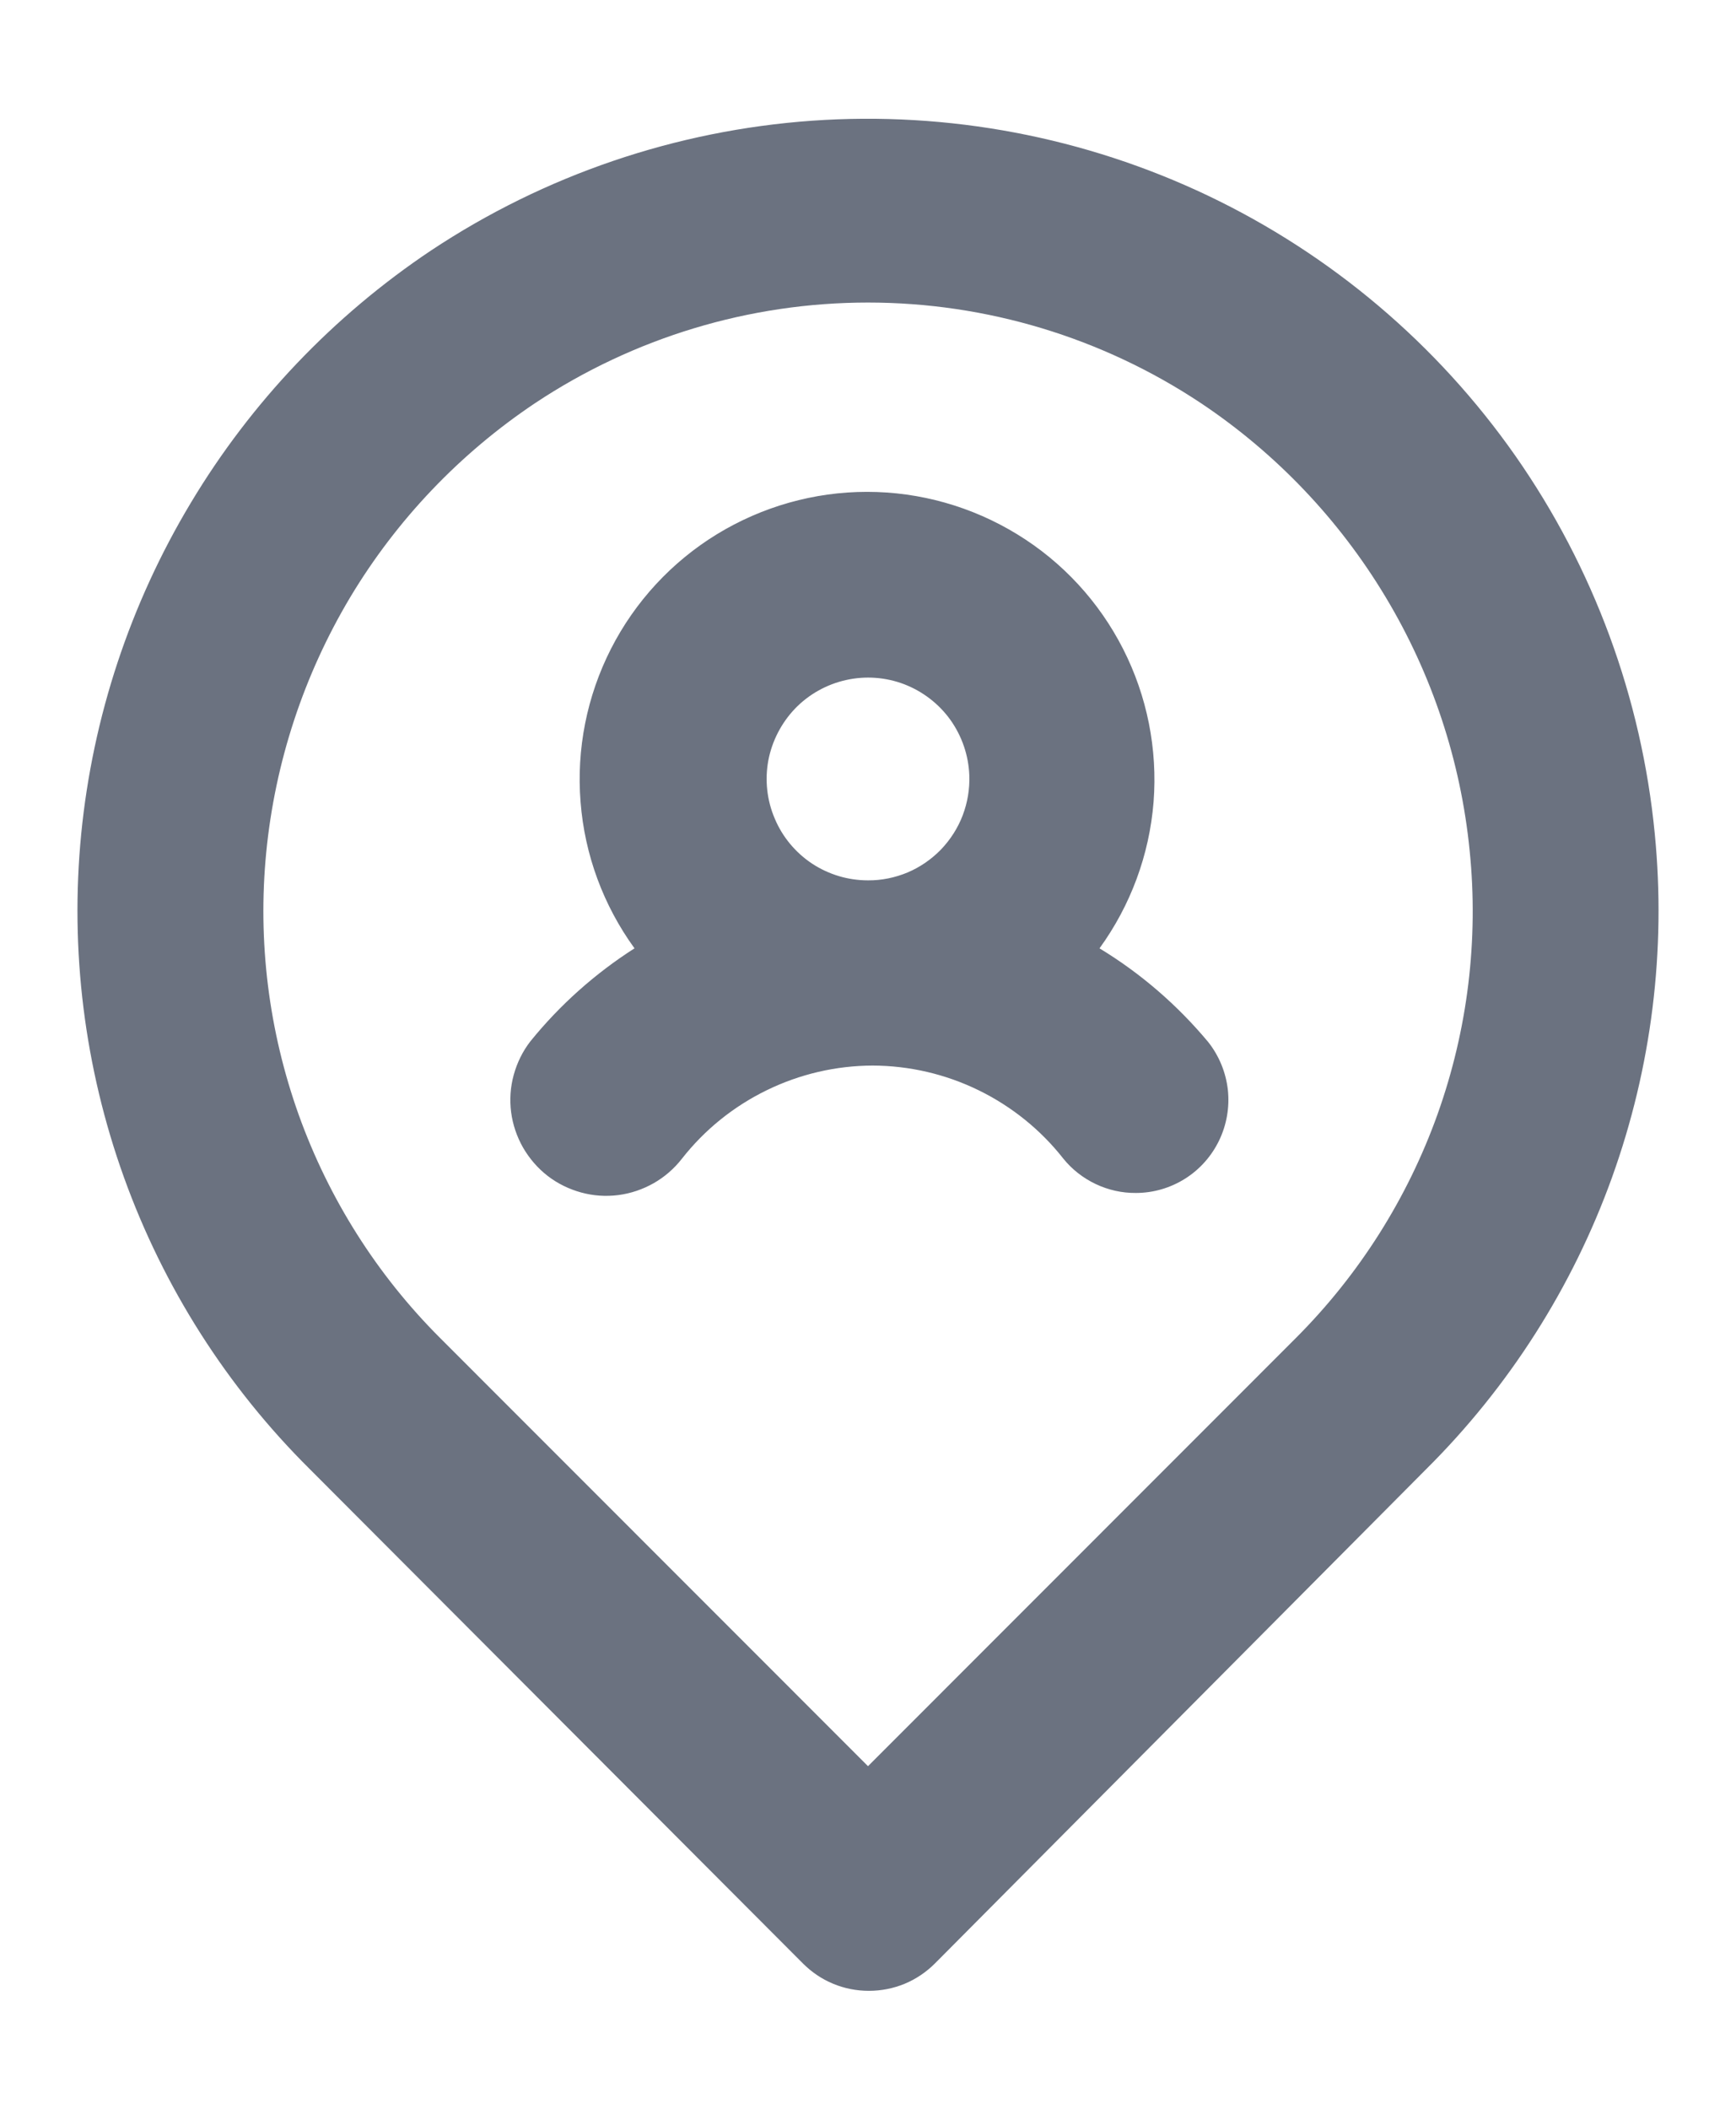 <svg width="14" height="17" viewBox="0 0 14 17" fill="none" xmlns="http://www.w3.org/2000/svg">
<path d="M8.867 7.645C9.118 7.299 9.269 6.891 9.303 6.465C9.336 6.039 9.251 5.612 9.057 5.231C8.863 4.85 8.568 4.53 8.203 4.307C7.839 4.084 7.42 3.965 6.992 3.965C6.565 3.965 6.146 4.084 5.781 4.307C5.417 4.53 5.121 4.85 4.927 5.231C4.733 5.612 4.648 6.039 4.682 6.465C4.715 6.891 4.866 7.299 5.117 7.645C4.799 7.848 4.515 8.101 4.277 8.395C4.215 8.475 4.17 8.567 4.143 8.665C4.116 8.763 4.109 8.865 4.122 8.966C4.135 9.066 4.168 9.163 4.218 9.251C4.269 9.339 4.336 9.417 4.416 9.479C4.496 9.541 4.588 9.586 4.686 9.613C4.784 9.64 4.886 9.647 4.987 9.634C5.087 9.621 5.184 9.588 5.272 9.538C5.36 9.488 5.438 9.42 5.5 9.34C5.683 9.107 5.916 8.919 6.183 8.789C6.449 8.659 6.741 8.591 7.037 8.59C7.334 8.591 7.626 8.659 7.892 8.789C8.158 8.919 8.392 9.107 8.575 9.34C8.645 9.427 8.735 9.497 8.836 9.545C8.937 9.593 9.048 9.618 9.16 9.617C9.3 9.617 9.438 9.577 9.557 9.502C9.676 9.427 9.771 9.32 9.832 9.193C9.893 9.066 9.917 8.925 9.902 8.785C9.886 8.645 9.832 8.513 9.745 8.402C9.496 8.103 9.2 7.847 8.867 7.645ZM7 7.097C6.839 7.097 6.683 7.05 6.549 6.962C6.415 6.873 6.31 6.747 6.248 6.599C6.185 6.452 6.167 6.289 6.196 6.131C6.226 5.974 6.301 5.828 6.412 5.712C6.523 5.597 6.666 5.517 6.823 5.482C6.979 5.447 7.143 5.459 7.292 5.516C7.442 5.574 7.572 5.674 7.665 5.804C7.758 5.935 7.811 6.09 7.817 6.25C7.821 6.36 7.803 6.469 7.764 6.572C7.725 6.675 7.665 6.768 7.589 6.848C7.512 6.927 7.421 6.99 7.32 7.033C7.219 7.075 7.11 7.098 7 7.097ZM13.345 6.722C13.239 5.627 12.852 4.577 12.221 3.675C11.589 2.773 10.735 2.051 9.741 1.577C8.747 1.104 7.648 0.896 6.55 0.973C5.451 1.051 4.392 1.411 3.475 2.02C2.687 2.547 2.025 3.242 1.538 4.055C1.05 4.868 0.748 5.779 0.655 6.722C0.563 7.66 0.681 8.606 1 9.492C1.319 10.378 1.831 11.182 2.5 11.845L6.475 15.828C6.545 15.898 6.627 15.954 6.719 15.992C6.81 16.03 6.908 16.049 7.007 16.049C7.106 16.049 7.204 16.03 7.296 15.992C7.387 15.954 7.47 15.898 7.54 15.828L11.5 11.845C12.168 11.182 12.681 10.378 13 9.492C13.319 8.606 13.437 7.66 13.345 6.722ZM10.45 10.787L7 14.238L3.55 10.787C3.041 10.279 2.652 9.664 2.409 8.987C2.167 8.31 2.077 7.588 2.147 6.872C2.218 6.146 2.449 5.444 2.823 4.817C3.198 4.191 3.708 3.656 4.315 3.25C5.111 2.721 6.045 2.439 7 2.439C7.955 2.439 8.889 2.721 9.685 3.25C10.29 3.654 10.798 4.187 11.173 4.811C11.548 5.434 11.78 6.133 11.852 6.857C11.925 7.576 11.836 8.301 11.594 8.98C11.351 9.66 10.96 10.277 10.45 10.787Z" fill="#6B7280"/>
</svg>
